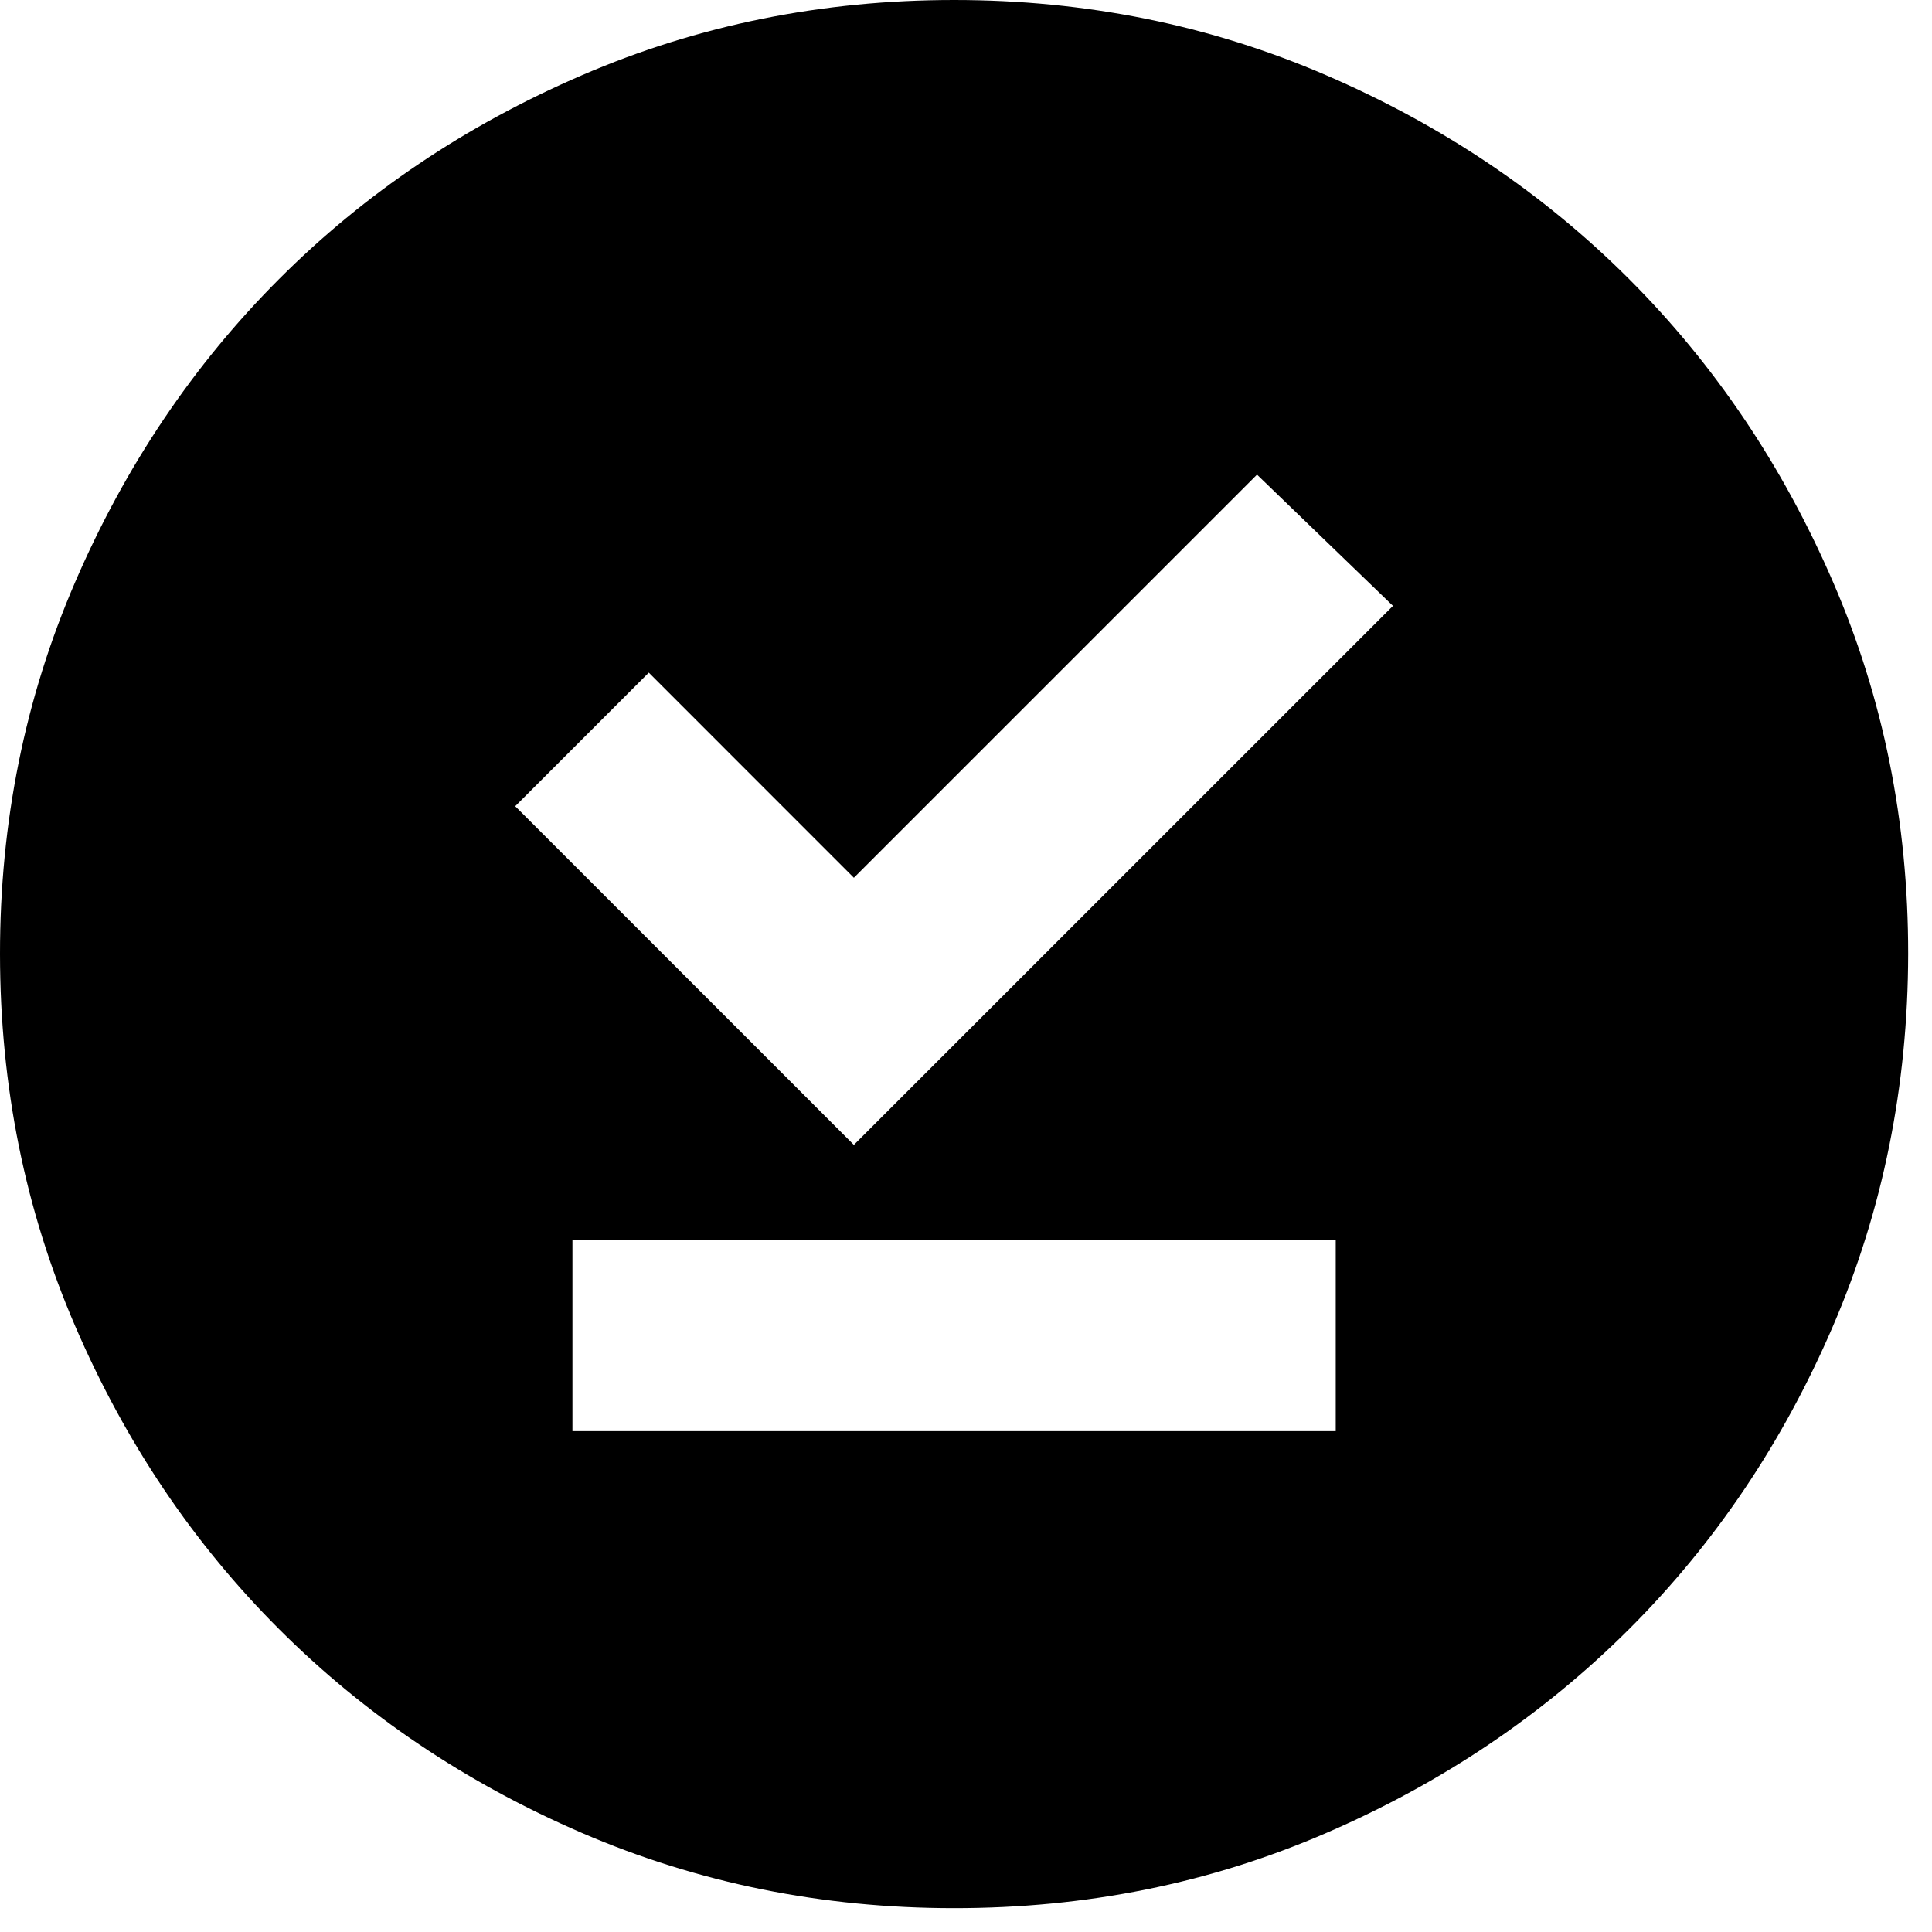 <svg xmlns="http://www.w3.org/2000/svg" width="27" height="27" viewBox="0 0 27 27" fill="none"><path d="M8 20H18.667V17.333H8V20ZM11.933 16L19.467 8.467L17.567 6.633L11.933 12.267L9.067 9.4L7.2 11.267L11.933 16ZM13.333 26.667C11.489 26.667 9.756 26.316 8.133 25.616C6.511 24.916 5.1 23.966 3.9 22.767C2.7 21.568 1.75 20.156 1.051 18.533C0.351 16.91 0.001 15.177 1.68776e-06 13.333C-0.001 11.49 0.349 9.756 1.051 8.133C1.752 6.51 2.702 5.099 3.9 3.9C5.098 2.701 6.509 1.751 8.133 1.051C9.757 0.35 11.491 0 13.333 0C15.176 0 16.909 0.35 18.533 1.051C20.157 1.751 21.568 2.701 22.767 3.9C23.965 5.099 24.915 6.51 25.617 8.133C26.32 9.756 26.669 11.49 26.667 13.333C26.664 15.177 26.314 16.91 25.616 18.533C24.918 20.156 23.968 21.568 22.767 22.767C21.565 23.966 20.154 24.916 18.533 25.617C16.913 26.319 15.18 26.668 13.333 26.667Z" fill="black"></path></svg>